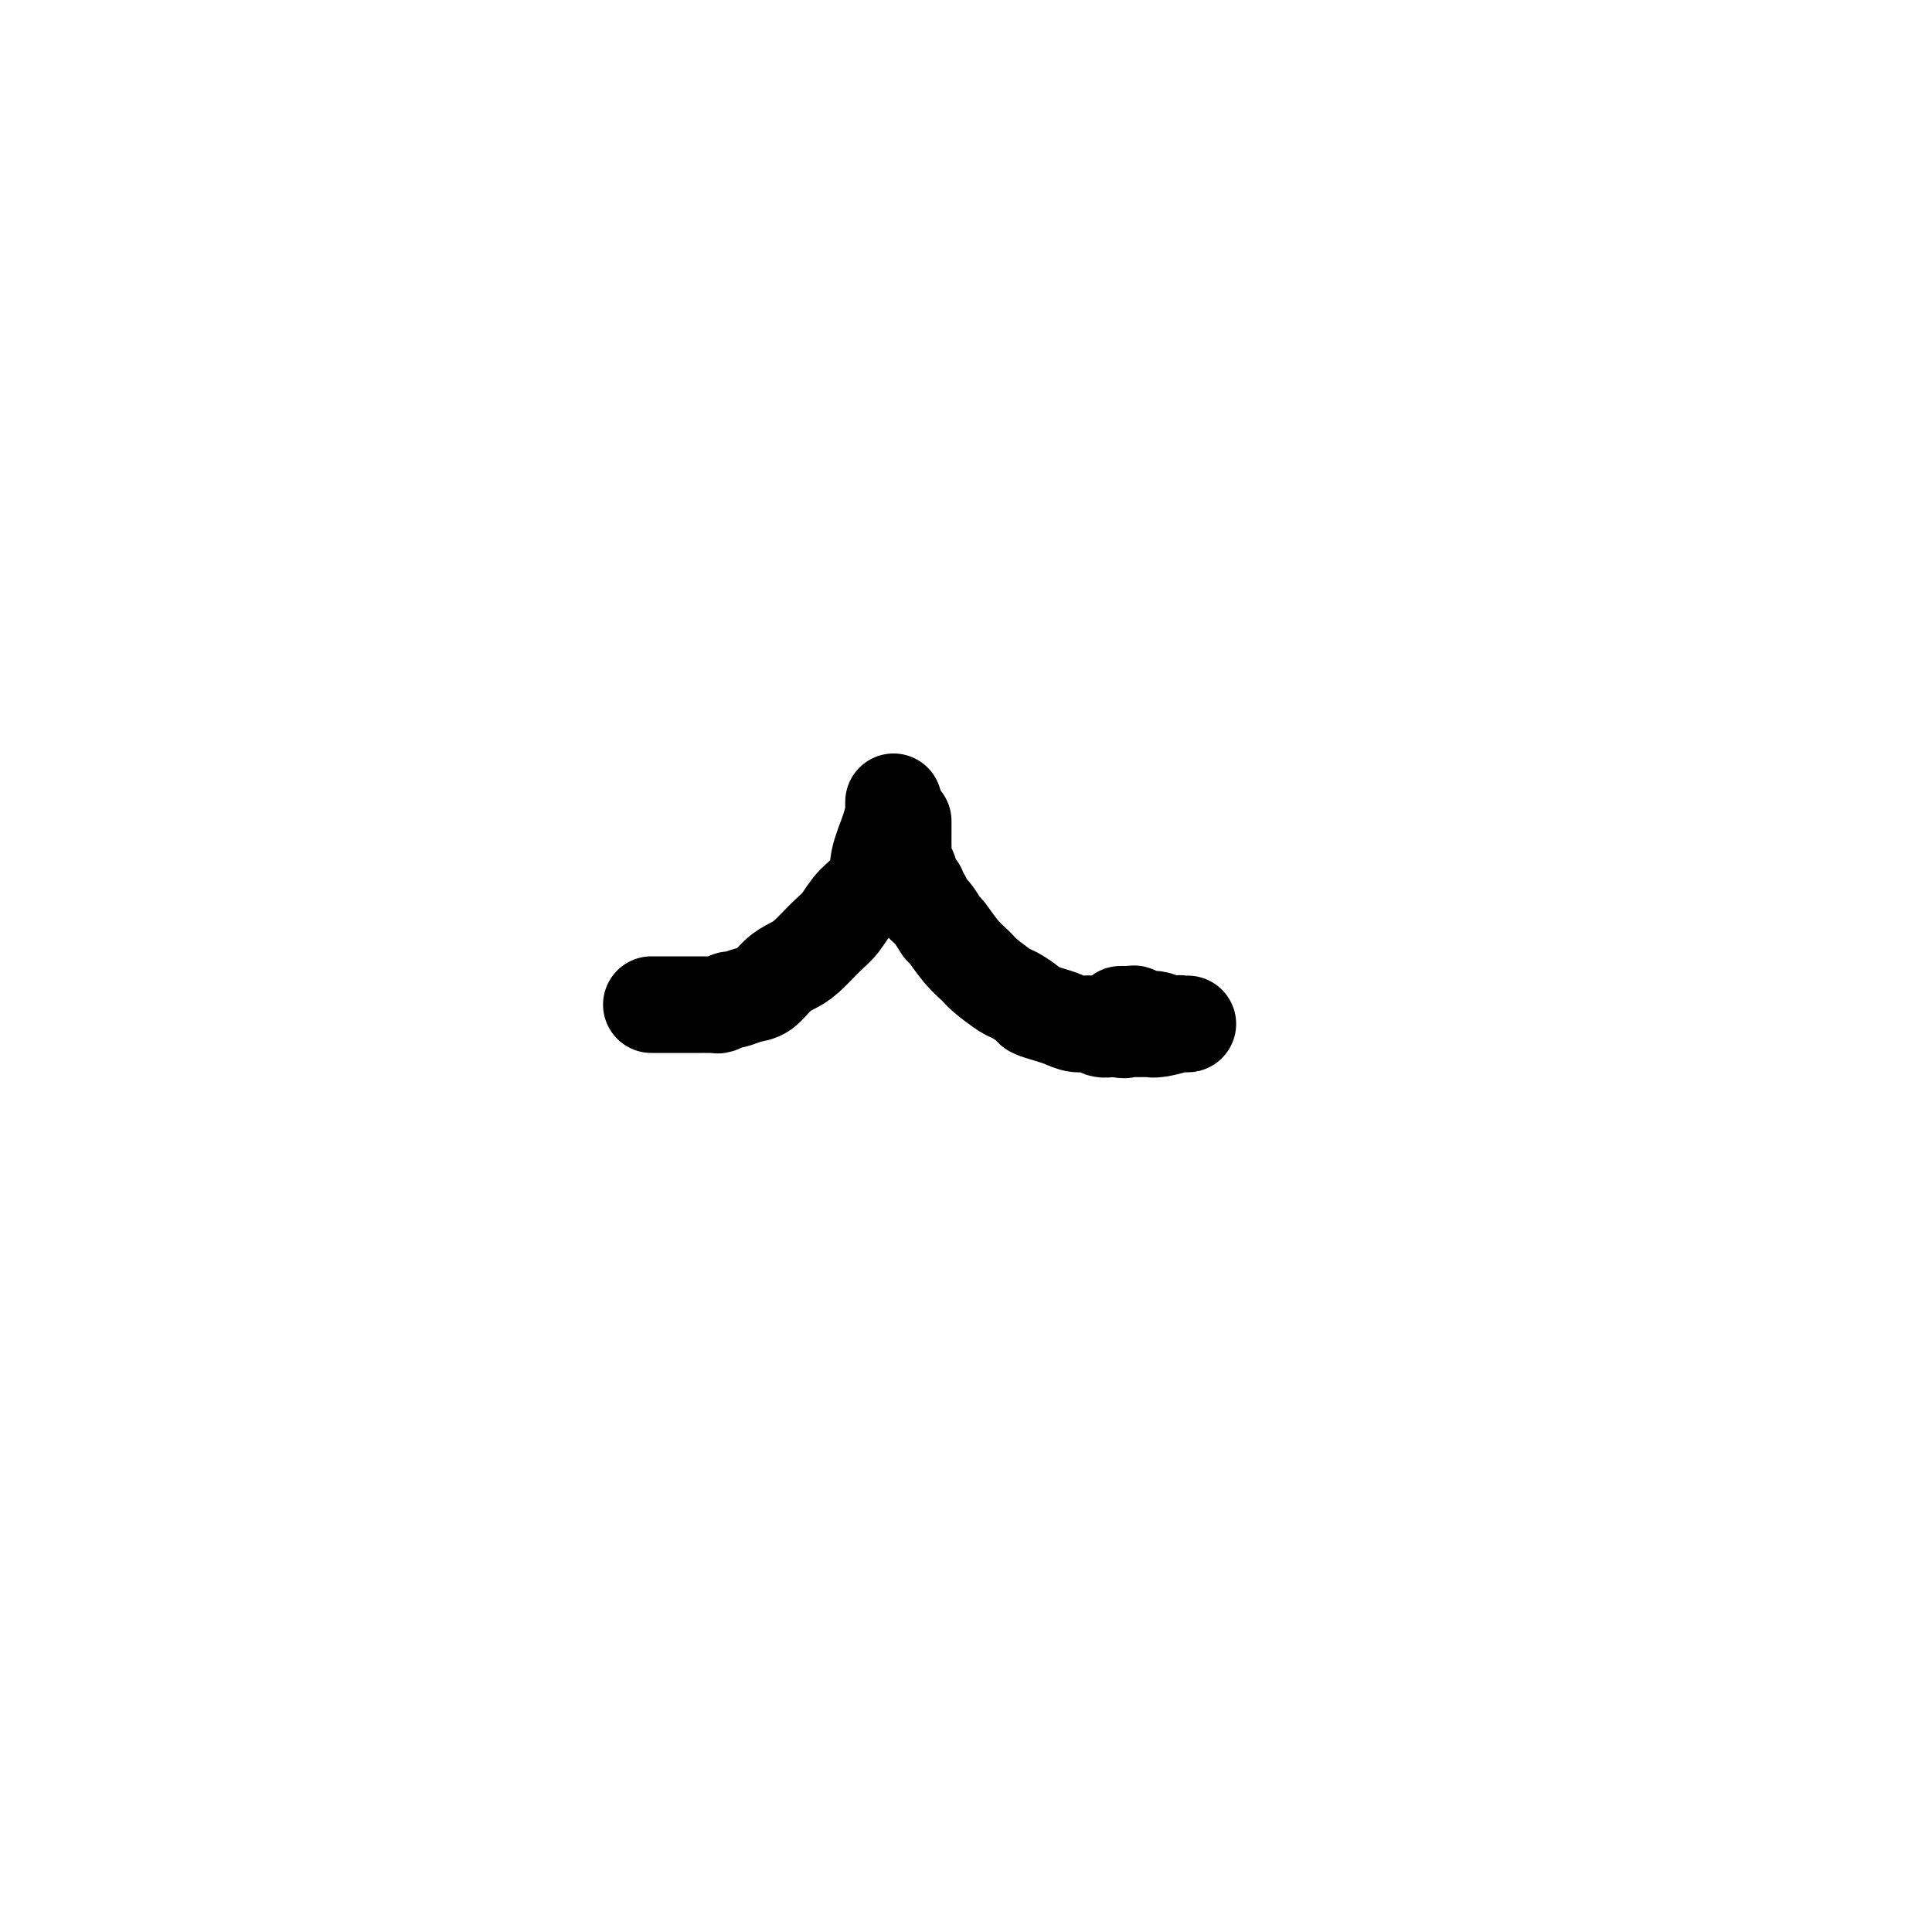 <svg viewBox='0 0 400 400' version='1.1' xmlns='http://www.w3.org/2000/svg' xmlns:xlink='http://www.w3.org/1999/xlink'><g fill='none' stroke='#000000' stroke-width='20' stroke-linecap='round' stroke-linejoin='round'><path d='M185,166c-0.014,0.391 -0.029,0.782 0,1c0.029,0.218 0.100,0.262 0,1c-0.100,0.738 -0.372,2.168 -1,4c-0.628,1.832 -1.612,4.064 -2,6c-0.388,1.936 -0.179,3.576 -1,5c-0.821,1.424 -2.670,2.633 -4,4c-1.330,1.367 -2.141,2.893 -3,4c-0.859,1.107 -1.766,1.796 -3,3c-1.234,1.204 -2.794,2.924 -4,4c-1.206,1.076 -2.057,1.508 -3,2c-0.943,0.492 -1.978,1.045 -3,2c-1.022,0.955 -2.032,2.312 -3,3c-0.968,0.688 -1.894,0.706 -3,1c-1.106,0.294 -2.390,0.863 -3,1c-0.610,0.137 -0.545,-0.160 -1,0c-0.455,0.160 -1.429,0.775 -2,1c-0.571,0.225 -0.737,0.060 -1,0c-0.263,-0.060 -0.622,-0.016 -1,0c-0.378,0.016 -0.776,0.004 -1,0c-0.224,-0.004 -0.274,-0.001 -1,0c-0.726,0.001 -2.128,0.000 -3,0c-0.872,-0.000 -1.213,-0.000 -2,0c-0.787,0.000 -2.020,0.000 -3,0c-0.980,-0.000 -1.709,-0.000 -2,0c-0.291,0.000 -0.146,0.000 0,0'/><path d='M187,170c-0.000,0.248 -0.001,0.495 0,1c0.001,0.505 0.003,1.267 0,2c-0.003,0.733 -0.012,1.436 0,2c0.012,0.564 0.046,0.987 0,2c-0.046,1.013 -0.171,2.614 0,3c0.171,0.386 0.638,-0.443 1,0c0.362,0.443 0.617,2.160 1,3c0.383,0.840 0.893,0.804 1,1c0.107,0.196 -0.188,0.624 0,1c0.188,0.376 0.861,0.700 1,1c0.139,0.300 -0.255,0.576 0,1c0.255,0.424 1.161,0.996 2,2c0.839,1.004 1.612,2.442 2,3c0.388,0.558 0.391,0.237 1,1c0.609,0.763 1.824,2.609 3,4c1.176,1.391 2.312,2.327 3,3c0.688,0.673 0.928,1.083 2,2c1.072,0.917 2.976,2.340 4,3c1.024,0.660 1.169,0.558 2,1c0.831,0.442 2.347,1.429 3,2c0.653,0.571 0.444,0.726 1,1c0.556,0.274 1.878,0.666 3,1c1.122,0.334 2.045,0.611 3,1c0.955,0.389 1.944,0.889 3,1c1.056,0.111 2.180,-0.166 3,0c0.820,0.166 1.336,0.775 2,1c0.664,0.225 1.475,0.064 2,0c0.525,-0.064 0.762,-0.032 1,0'/><path d='M231,213c2.576,0.464 2.018,0.124 2,0c-0.018,-0.124 0.506,-0.034 1,0c0.494,0.034 0.959,0.010 1,0c0.041,-0.010 -0.342,-0.006 0,0c0.342,0.006 1.408,0.016 2,0c0.592,-0.016 0.711,-0.057 1,0c0.289,0.057 0.747,0.211 2,0c1.253,-0.211 3.299,-0.789 4,-1c0.701,-0.211 0.056,-0.057 0,0c-0.056,0.057 0.477,0.016 1,0c0.523,-0.016 1.035,-0.008 1,0c-0.035,0.008 -0.619,0.017 -1,0c-0.381,-0.017 -0.560,-0.061 -1,0c-0.440,0.061 -1.140,0.227 -2,0c-0.860,-0.227 -1.880,-0.845 -3,-1c-1.120,-0.155 -2.342,0.155 -3,0c-0.658,-0.155 -0.754,-0.773 -1,-1c-0.246,-0.227 -0.643,-0.061 -1,0c-0.357,0.061 -0.673,0.017 -1,0c-0.327,-0.017 -0.663,-0.009 -1,0'/></g>
</svg>